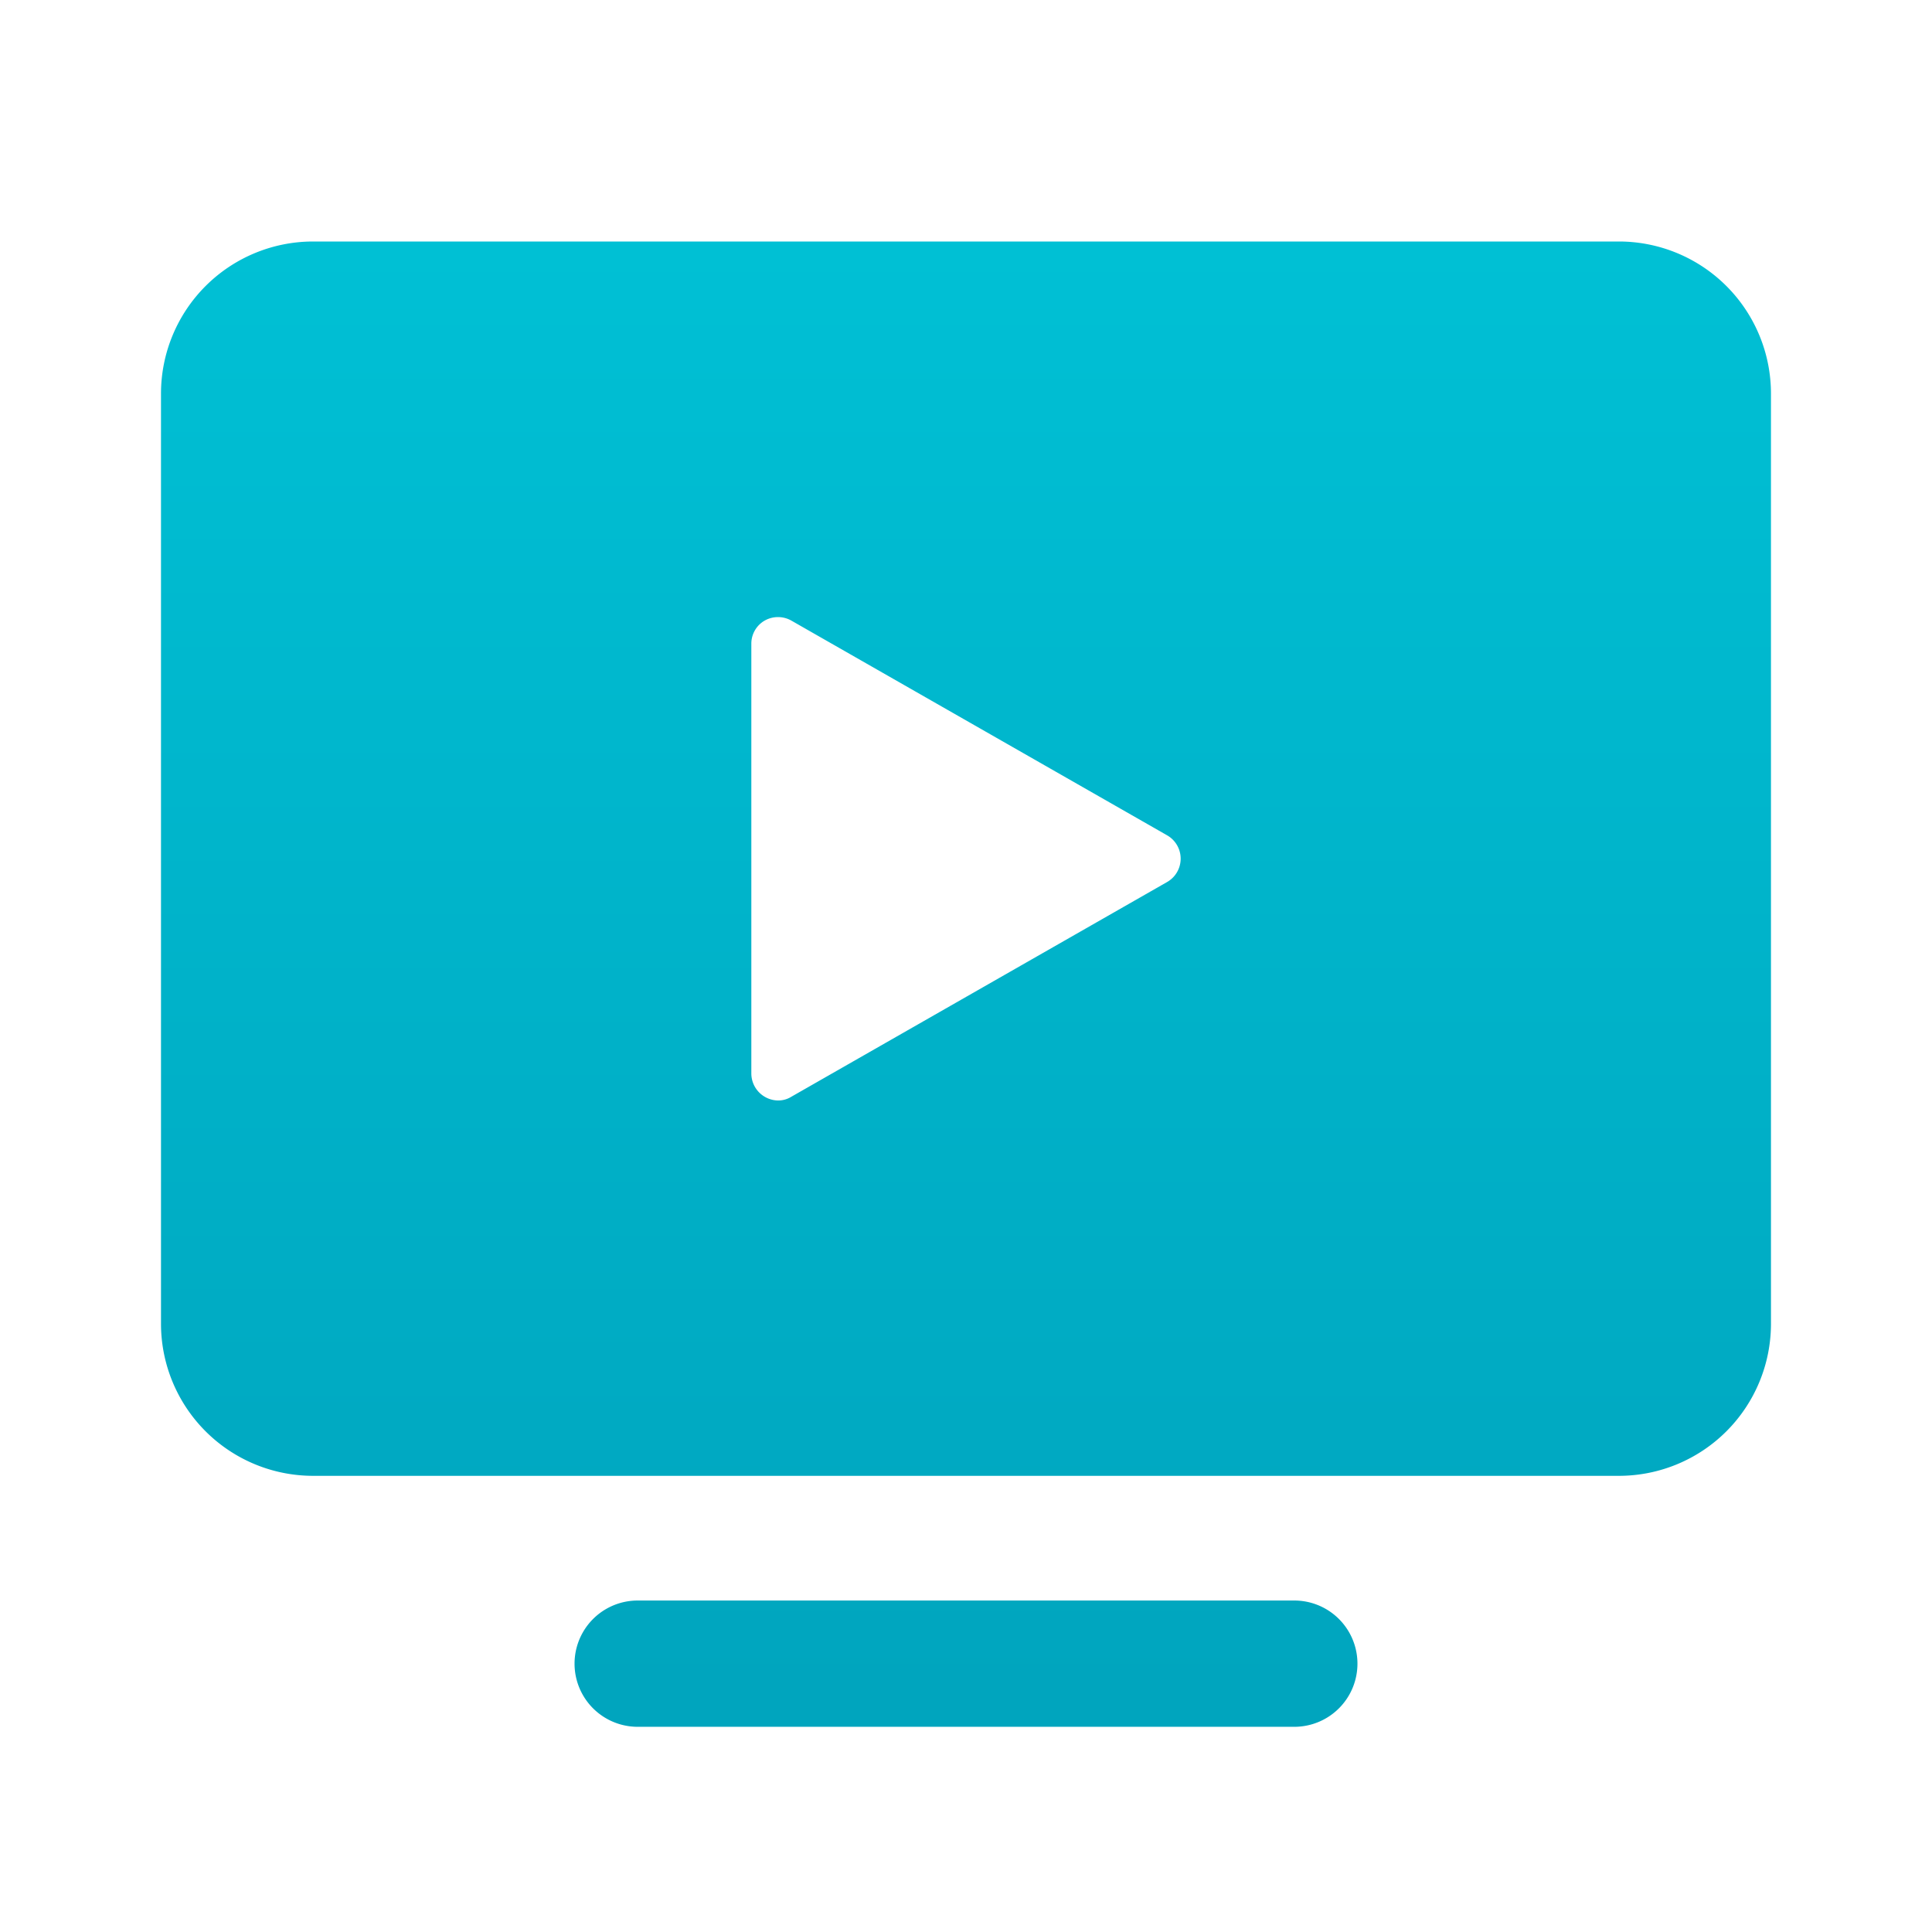 <svg id="Grafik" xmlns="http://www.w3.org/2000/svg" xmlns:xlink="http://www.w3.org/1999/xlink" viewBox="0 0 61.2 61.2"><defs><linearGradient id="Verlauf" x1="30.595" y1="2.673" x2="30.595" y2="53.552" gradientUnits="userSpaceOnUse"><stop offset="0" stop-color="#00c3d7"/><stop offset="1" stop-color="#00a5be"/></linearGradient><linearGradient id="Verlauf-2" x1="30.599" y1="2.673" x2="30.599" y2="53.551" xlink:href="#Verlauf"/></defs><path d="M40.994,54.7H20.2a2,2,0,1,1,0-4h20.8a2,2,0,0,1,0,4Z" style="fill:url(#Verlauf)"/><path d="M51.289,7.65H9.91A4.819,4.819,0,0,0,5.1,12.46V41.94A4.819,4.819,0,0,0,9.91,46.75H51.289a4.818,4.818,0,0,0,4.81-4.81V12.46A4.818,4.818,0,0,0,51.289,7.65ZM36.97,27.94l-11.9,6.8a.787.787,0,0,1-.42.12.858.858,0,0,1-.85-.85V20.39a.842.842,0,0,1,.42-.73.859.859,0,0,1,.85,0l11.9,6.8a.852.852,0,0,1,0,1.48Z" style="fill:url(#Verlauf-2)"/></svg>